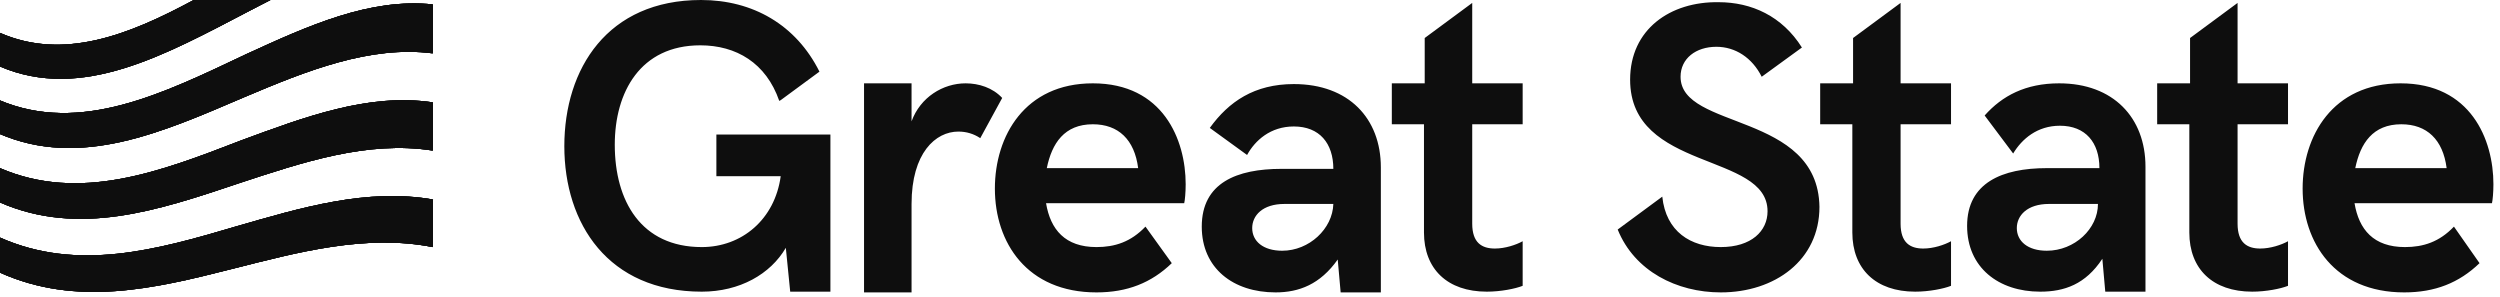 <?xml version="1.0" encoding="UTF-8"?>
<svg xmlns="http://www.w3.org/2000/svg" fill="none" viewBox="0 0 479 57">
  <g clip-path="url(#a)">
    <g fill="#0e0e0e" clip-path="url(#b)">
      <path d="M165.549 15.967h9.104v7.283c1.681-4.622 6.023-7.283 10.364-7.283 2.522 0 5.183.84 7.003 2.801l-4.201 7.703c-1.261-.84-2.661-1.26-4.202-1.26-4.342 0-8.964 4.061-8.964 13.865v16.947h-9.104V15.968zm253.926 28.572V23.81h-6.162v-7.843h6.302V7.283L428.719.56v15.407h9.664v7.843h-9.664v19.048c0 3.642 1.821 4.762 4.342 4.762 1.961 0 4.062-.7 5.322-1.4v8.543c-1.4.56-4.202 1.12-6.863 1.12-7.563 0-12.045-4.341-12.045-11.344zm-64.567 0V23.81h-6.162v-7.843h6.302V7.283L364.152.56v15.407h9.664v7.843h-9.664v19.048c0 3.642 1.821 4.762 4.342 4.762 1.961 0 4.061-.7 5.322-1.4v8.543c-1.401.56-4.202 1.12-6.863 1.12-7.563 0-12.045-4.341-12.045-11.344zm-82.074 0V23.81h-6.162v-7.843h6.302V7.283L282.078.56v15.407h9.664v7.843h-9.664v19.048c0 3.642 1.821 4.762 4.342 4.762 1.961 0 4.062-.7 5.322-1.4v8.543c-1.4.56-4.201 1.12-6.863 1.12-7.563 0-12.045-4.341-12.045-11.344zm-42.577-1.121c0-8.403 6.722-11.065 15.266-11.065h9.944c0-4.902-2.661-8.123-7.563-8.123-4.482 0-7.423 2.661-8.964 5.462l-7.143-5.182c3.642-5.042 8.544-8.403 16.107-8.403 10.504 0 16.667 6.582 16.667 15.966v23.95h-7.703l-.56-6.302c-3.362 4.762-7.424 6.302-11.905 6.302-8.124 0-14.146-4.622-14.146-12.605zm25.21-4.342h-9.384c-4.201 0-6.162 2.241-6.162 4.622 0 2.521 2.101 4.342 5.742 4.342 5.182 0 9.664-4.202 9.804-8.964zm-118.209-5.322h12.325c-1.121 8.264-7.423 13.586-15.127 13.586-11.624 0-16.667-8.824-16.667-19.608 0-10.085 4.903-19.048 16.387-19.048 6.863 0 12.606 3.361 15.127 10.644l.28-.14 7.423-5.462C152.524 4.762 144.261 0 134.316 0c-17.927 0-26.191 13.165-26.191 28.012 0 14.846 8.404 27.871 26.331 27.871 7.283 0 13.166-3.361 16.107-8.403l.84 8.403h7.704V25.771h-21.849v7.983zm184.737-19.048c0-3.501 2.941-5.742 6.863-5.742 3.641 0 6.863 2.1 8.683 5.742l7.704-5.602C341.463 3.08 335.58.42 329.278.42c-9.244-.14-16.947 5.182-16.947 14.846 0 17.648 26.331 13.866 26.331 25.21 0 3.782-3.082 6.864-8.964 6.864-5.742 0-10.504-2.942-11.205-9.664l-8.543 6.302c3.221 7.984 11.344 12.045 19.748 12.045 10.364 0 18.908-6.162 18.908-16.386-.28-18.208-26.611-14.707-26.611-24.93zM219.472 43.418c-2.801 2.941-5.883 3.922-9.384 3.922-6.023 0-8.824-3.362-9.664-8.404h26.471c.14-.56.28-2.1.28-3.641 0-8.544-4.342-19.328-17.787-19.328-13.026 0-18.768 10.084-18.768 20.168 0 10.364 6.162 19.889 19.468 19.889 5.882 0 10.504-1.821 14.426-5.603l-5.042-7.003zM209.388 23.81c4.902 0 7.983 2.941 8.683 8.404h-17.507c.98-4.762 3.361-8.404 8.824-8.404zm260.788 19.608c-2.801 2.941-5.882 3.922-9.384 3.922-6.022 0-8.823-3.362-9.664-8.404h26.331c.14-.56.28-2.1.28-3.641 0-8.544-4.341-19.328-17.787-19.328-13.025 0-18.768 10.084-18.768 20.168 0 10.364 6.163 19.889 19.468 19.889 5.883 0 10.505-1.821 14.426-5.603l-4.902-7.003zM460.092 23.81c4.902 0 7.983 2.941 8.684 8.404h-17.508c.981-4.762 3.362-8.404 8.824-8.404zm-65.547-7.843c-6.443 0-10.925 2.38-14.286 6.162l5.462 7.283c1.681-2.8 4.622-5.322 8.964-5.322 4.902 0 7.563 3.221 7.563 8.124h-10.084c-8.544 0-15.267 2.8-15.267 11.064 0 7.983 6.023 12.605 14.006 12.605 4.622 0 8.684-1.4 11.905-6.302l.561 6.302h7.703v-23.95c0-9.384-6.163-15.966-16.527-15.966zm-2.381 32.073c-3.642 0-5.743-1.82-5.743-4.342 0-2.38 1.961-4.622 6.163-4.622h9.384c0 4.762-4.482 8.964-9.804 8.964zM0 12.745c15.687 6.723 31.653-2.24 47.76-10.644C49.16 1.4 50.42.7 51.822 0H37.115C24.65 6.723 12.185 11.625 0 6.303v6.442z"></path>
      <path d="M46.78 18.628c11.904-5.043 24.09-9.945 36.134-8.404V.84C70.87-.42 59.104 4.902 47.2 10.364 31.233 17.927 15.407 25.771-.14 19.188v6.443c15.547 6.722 31.234-.28 46.92-7.003z"></path>
      <path d="M45.659 35.155c12.325-4.062 24.79-8.264 37.256-6.303v-9.244c-12.326-1.82-24.51 2.801-36.696 7.283C30.673 32.914 15.266 38.796 0 32.214v6.582c15.127 6.583 30.254 1.54 45.66-3.641z"></path>
      <path d="M83.055 38.236c-12.746-2.24-25.351 1.54-37.956 5.182-15.126 4.482-30.253 8.684-45.1 2.101v6.723c14.707 6.583 29.553 3.081 44.4-.7 12.745-3.222 25.63-6.723 38.516-4.202v-9.104h.14zM0 12.745c15.687 6.723 31.653-2.24 47.76-10.644C49.16 1.4 50.42.7 51.822 0H37.115C24.65 6.723 12.185 11.625 0 6.303v6.442z"></path>
      <path d="M46.78 18.628c11.904-5.043 24.09-9.945 36.134-8.404V.84C70.87-.42 59.104 4.902 47.2 10.364 31.233 17.927 15.407 25.771-.14 19.188v6.443c15.547 6.722 31.234-.28 46.92-7.003z"></path>
      <path d="M45.659 35.155c12.325-4.062 24.79-8.264 37.256-6.303v-9.244c-12.326-1.82-24.51 2.801-36.696 7.283C30.673 32.914 15.266 38.796 0 32.214v6.582c15.127 6.583 30.254 1.54 45.66-3.641z"></path>
      <path d="M83.055 38.236c-12.746-2.24-25.351 1.54-37.956 5.182-15.126 4.482-30.253 8.684-45.1 2.101v6.723c14.707 6.583 29.553 3.081 44.4-.7 12.745-3.222 25.63-6.723 38.516-4.202v-9.104h.14zM0 12.745c15.687 6.723 31.653-2.24 47.76-10.644C49.16 1.4 50.42.7 51.822 0H37.115C24.65 6.723 12.185 11.625 0 6.303v6.442z"></path>
      <path d="M46.78 18.628c11.904-5.043 24.09-9.945 36.134-8.404V.84C70.87-.42 59.104 4.902 47.2 10.364 31.233 17.927 15.407 25.771-.14 19.188v6.443c15.547 6.722 31.234-.28 46.92-7.003z"></path>
      <path d="M45.659 35.155c12.325-4.062 24.79-8.264 37.256-6.303v-9.244c-12.326-1.82-24.51 2.801-36.696 7.283C30.673 32.914 15.266 38.796 0 32.214v6.582c15.127 6.583 30.254 1.54 45.66-3.641z"></path>
      <path d="M83.055 38.236c-12.746-2.24-25.351 1.54-37.956 5.182-15.126 4.482-30.253 8.684-45.1 2.101v6.723c14.707 6.583 29.553 3.081 44.4-.7 12.745-3.222 25.63-6.723 38.516-4.202v-9.104h.14zM0 12.745c15.687 6.723 31.653-2.24 47.76-10.644C49.16 1.4 50.42.7 51.822 0H37.115C24.65 6.723 12.185 11.625 0 6.303v6.442z"></path>
      <path d="M46.78 18.628c11.904-5.043 24.09-9.945 36.134-8.404V.84C70.87-.42 59.104 4.902 47.2 10.364 31.233 17.927 15.407 25.771-.14 19.188v6.443c15.547 6.722 31.234-.28 46.92-7.003z"></path>
      <path d="M45.659 35.155c12.325-4.062 24.79-8.264 37.256-6.303v-9.244c-12.326-1.82-24.51 2.801-36.696 7.283C30.673 32.914 15.266 38.796 0 32.214v6.582c15.127 6.583 30.254 1.54 45.66-3.641z"></path>
      <path d="M83.055 38.236c-12.746-2.24-25.351 1.54-37.956 5.182-15.126 4.482-30.253 8.684-45.1 2.101v6.723c14.707 6.583 29.553 3.081 44.4-.7 12.745-3.222 25.63-6.723 38.516-4.202v-9.104h.14z"></path>
    </g>
  </g>
  <defs>
    <clipPath id="a">
      <path fill="#0e0e0e" d="M0 0h479v56.023H0z"></path>
    </clipPath>
    <clipPath id="b">
      <path fill="#0e0e0e" d="M0 0h478.02v56.023H0z"></path>
    </clipPath>
  </defs>
</svg>

